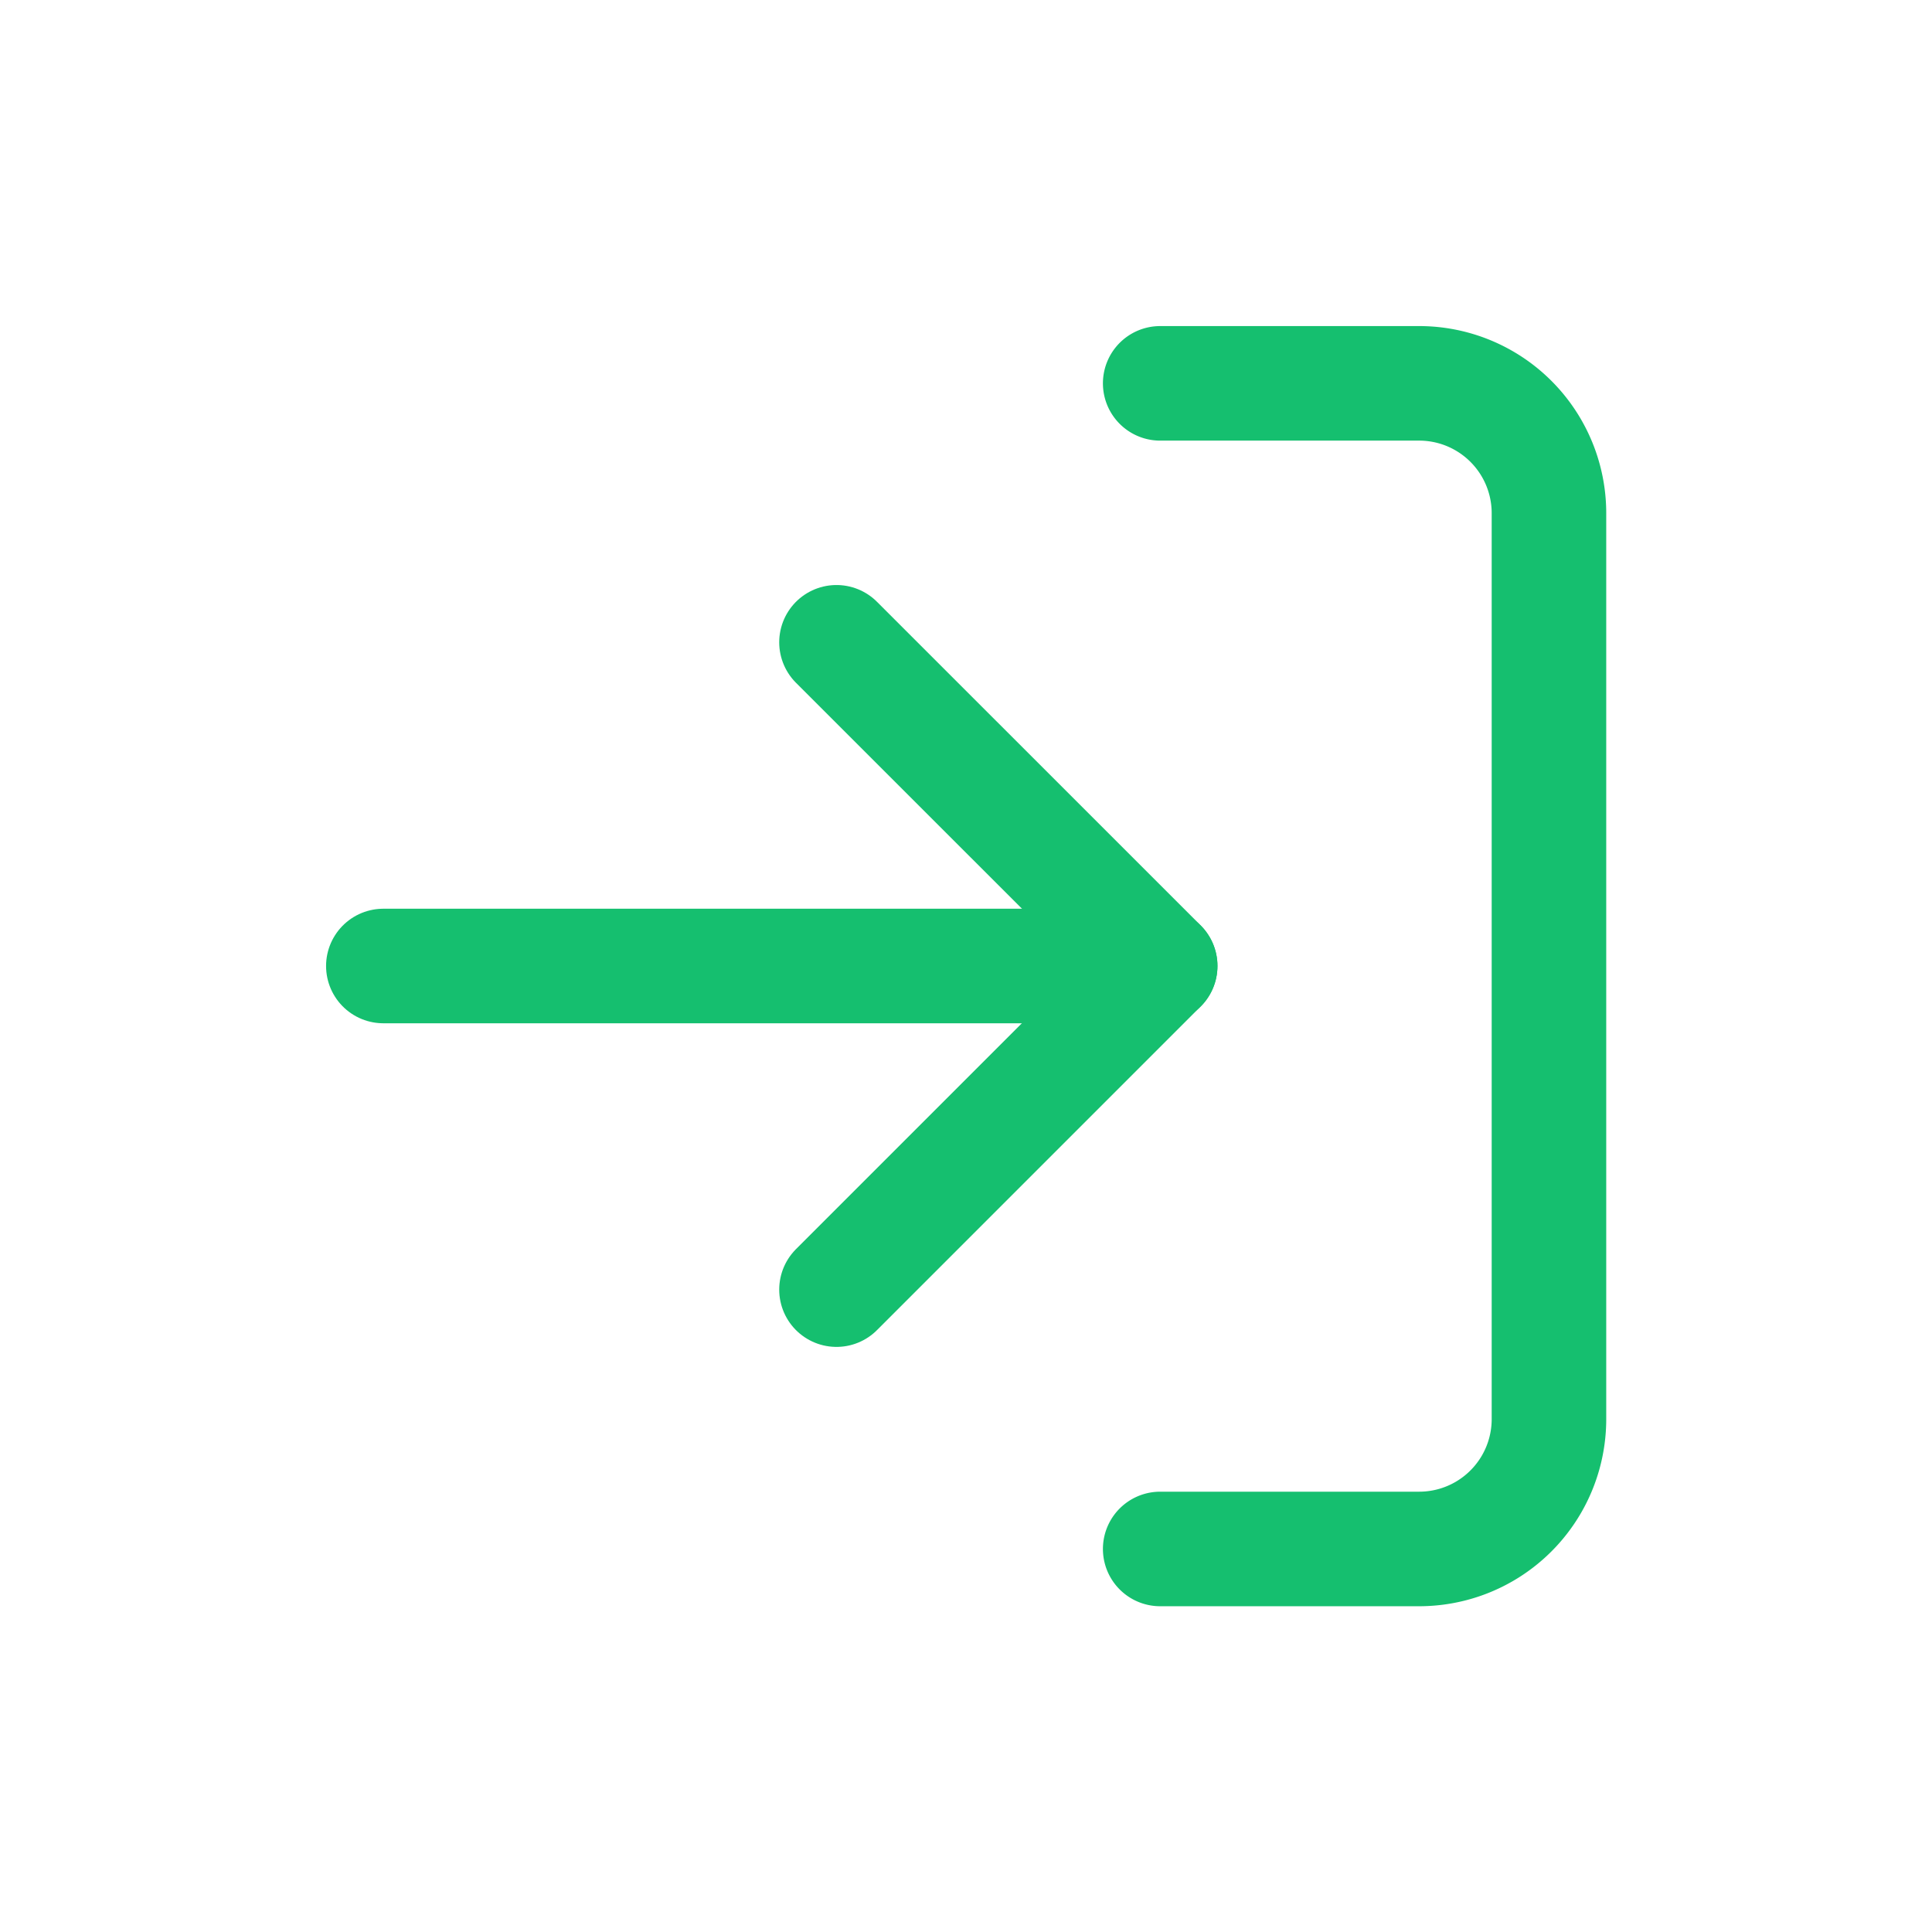 <svg id="özel_giris" xmlns="http://www.w3.org/2000/svg" width="25.3" height="25.3" viewBox="0 0 25.3 25.3">
  <defs>
    <style>
      .cls-1, .cls-2 {
        fill: none;
      }

      .cls-2 {
        stroke: #15bf6f;
        stroke-linecap: round;
        stroke-linejoin: round;
        stroke-width: 1.5px;
      }
    </style>
  </defs>
  <g id="icon_grid" transform="translate(0)">
    <g id="Group_460" data-name="Group 460">
      <rect id="Rectangle_268" data-name="Rectangle 268" class="cls-1" width="25.3" height="25.3"/>
    </g>
  </g>
  <g id="Icon_feather-log-in" data-name="Icon feather-log-in" transform="translate(5.02 5.02)">
    <path id="Path_1891" data-name="Path 1891" class="cls-2" d="M22.5,4.5h3.391a1.7,1.7,0,0,1,1.7,1.7V18.064a1.7,1.7,0,0,1-1.7,1.7H22.5" transform="translate(-12.327 -4.5)"/>
    <path id="Path_1892" data-name="Path 1892" class="cls-2" d="M15,18.977l4.239-4.239L15,10.5" transform="translate(-9.066 -7.109)"/>
    <path id="Path_1893" data-name="Path 1893" class="cls-2" d="M14.673,18H4.5" transform="translate(-4.5 -10.37)"/>
  </g>
</svg>
